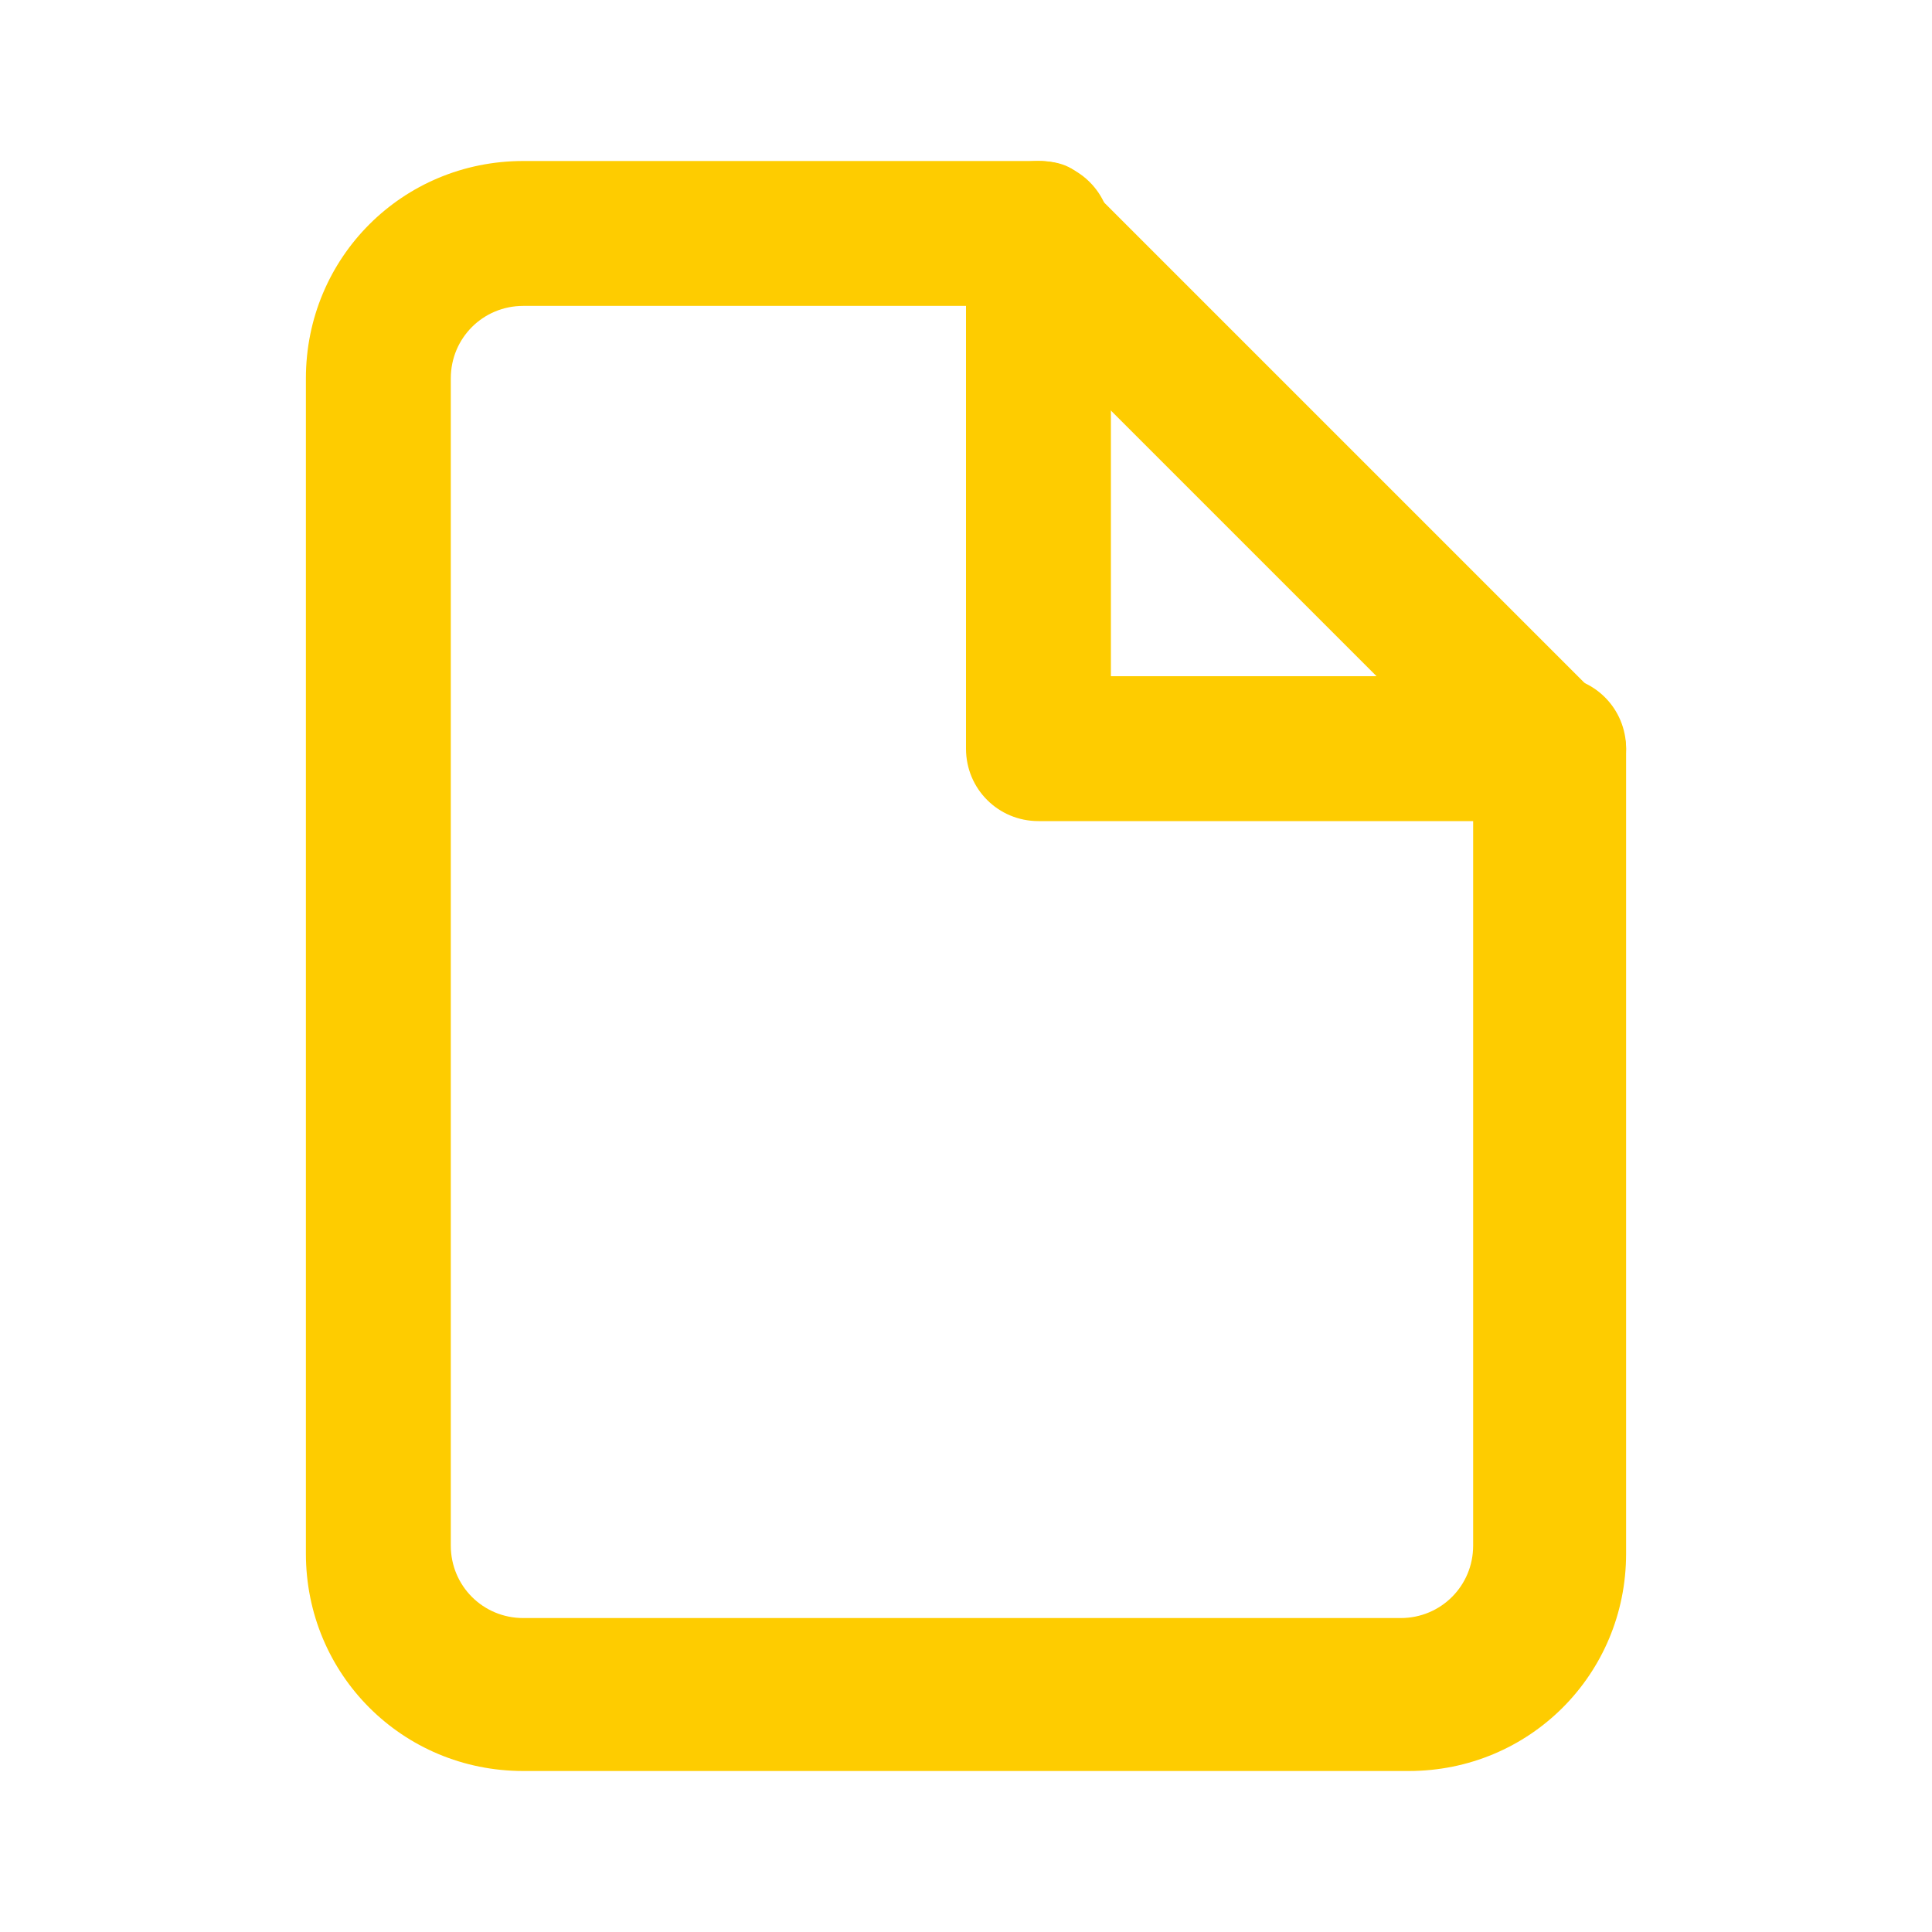 <?xml version="1.0" encoding="utf-8"?>
<!-- Generator: Adobe Illustrator 25.4.1, SVG Export Plug-In . SVG Version: 6.00 Build 0)  -->
<svg version="1.1" id="Ebene_1" xmlns="http://www.w3.org/2000/svg" xmlns:xlink="http://www.w3.org/1999/xlink" x="0px" y="0px"
	 viewBox="0 0 24 24" style="enable-background:new 0 0 24 24;" xml:space="preserve">
<style type="text/css">
	.st0{fill:#FECC00;}
</style>
<path class="st0" d="M17.5,22H6.5c-1.5,0-2.7-1.2-2.7-2.7V4.7C3.8,3.2,5,2,6.5,2h6.4c0.3,0,0.5,0.1,0.6,0.3l6.4,6.4
	c0.2,0.2,0.3,0.4,0.3,0.6v10C20.2,20.8,19,22,17.5,22z M6.5,3.8C6,3.8,5.6,4.2,5.6,4.7v14.5c0,0.5,0.4,0.9,0.9,0.9h10.9
	c0.5,0,0.9-0.4,0.9-0.9V9.6l-5.8-5.8H6.5z"/>
<path class="st0" d="M19.3,10.2h-6.4c-0.5,0-0.9-0.4-0.9-0.9V2.9C12,2.4,12.4,2,12.9,2s0.9,0.4,0.9,0.9v5.5h5.5
	c0.5,0,0.9,0.4,0.9,0.9S19.8,10.2,19.3,10.2z"/>
</svg>
